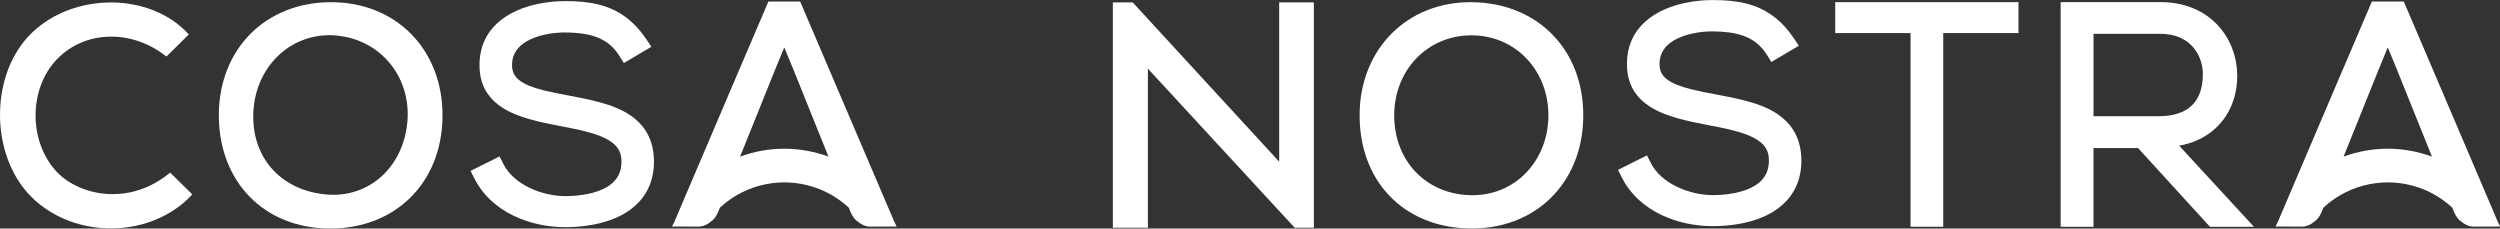 <?xml version="1.0" encoding="UTF-8"?> <svg xmlns="http://www.w3.org/2000/svg" id="Layer_2" data-name="Layer 2" viewBox="0 0 742.91 67.91"><rect x="0" y="0" width="742.91" height="67.91" fill="#333333" stroke="none"/><defs><style> .cls-1 { fill: #fff; stroke-width: 0px; } </style></defs><g id="Layer_1-2" data-name="Layer 1"><polygon class="cls-1" points="380.13 48.05 336.6 .71 335.51 .71 330.7 .71 330.7 67.67 341.11 67.67 341.11 20.4 384.73 67.67 390.43 67.67 390.43 .71 380.13 .71 380.13 48.05"></polygon><path class="cls-1" d="M98.17.65c-19.37.11-33.1,14.01-33.14,33.53-.04,19.77,13.39,33.58,32.79,33.73,19.69.14,33.57-13.63,33.68-33.43.11-19.78-13.85-33.94-33.33-33.83ZM121.06,36.17c-1.17,13.37-11.26,22.58-23.71,21.65-14.12-1.06-23.12-11.47-22-25.42,1.07-13.31,11.64-22.83,24.26-21.87,13.27,1.01,22.63,12.19,21.45,25.64Z"></path><path class="cls-1" d="M437.47.65c-19.15-.25-33.26,13.78-33.44,33.24-.18,19.83,12.96,33.58,32.49,34,19.59.42,33.74-13.37,33.97-33.12.24-19.81-13.37-33.87-33.03-34.12ZM437.53,58.01c-13.57-.05-23.32-10.09-23.22-23.92.1-13.48,10.08-23.68,23.11-23.59,12.98.08,22.82,10.48,22.71,23.98-.12,13.39-9.89,23.57-22.6,23.53Z"></path><path class="cls-1" d="M16.4,50.56c-7.93-9.08-7.76-24.27.45-32.88,8.37-8.77,22.39-9.04,32.6-.88,2.24-2.21,4.45-4.39,6.66-6.56-11.26-12.49-33.97-12.72-46.68-.45-12.58,12.15-12.57,36.46.02,48.84,12.83,12.63,35.63,12.29,47.7-.87-2.12-2.08-4.25-4.17-6.59-6.47-12.4,10.33-27.66,6.71-34.16-.73Z"></path><polygon class="cls-1" points="545.37 9.83 567.74 9.83 567.74 67.38 577.46 67.38 577.46 9.83 599.82 9.83 599.82 .64 545.37 .64 545.37 9.83"></polygon><path class="cls-1" d="M647.57,43.29c1.57-.28,3.04-.69,4.41-1.22,4.24-1.64,7.52-4.44,9.66-7.88,2.15-3.44,3.18-7.47,3.18-11.62v-.22c-.05-5.38-1.97-10.8-5.83-14.91-1.93-2.05-4.34-3.77-7.19-4.96-2.85-1.19-6.13-1.85-9.78-1.85h-29.67v66.76h9.76v-23.38h13.25l21.35,23.38h13.07l-3.87-4.2-18.35-19.91ZM622.12,34.52V10.05h19.91c2.23,0,4.1.4,5.66,1.07,2.34,1,4.02,2.58,5.18,4.51,1.15,1.93,1.75,4.21,1.74,6.47v.16h0c-.02,1.94-.3,3.67-.82,5.15-.79,2.22-2.06,3.89-3.98,5.12-1.93,1.22-4.62,1.99-8.31,2h-19.38Z"></path><path class="cls-1" d="M714.28.46h-9.44s-19.01,44.42-27.93,65.43l-.7,1.42,7.69.03c1.62.03,2.93-.71,3.87-1.51.62-.4,1.12-.99,1.57-1.74l.06-.09h0c.23-.41.45-.84.65-1.35.12-.31.25-.62.37-.93,2.58-2.39,5.48-4.2,8.56-5.45,3.39-1.37,6.99-2.07,10.6-2.07,3.61,0,7.21.7,10.6,2.07,3.08,1.25,5.98,3.07,8.56,5.45.12.31.25.62.37.93.2.51.42.95.65,1.36h0s.06.09.06.09c.44.76.95,1.35,1.57,1.74.94.79,2.25,1.54,3.87,1.51l7.69-.03-.7-1.42c-8.92-21.01-27.93-65.43-27.93-65.43ZM709.56,44.19c-4.45,0-8.89.79-13.13,2.35,3.52-8.79,7.08-17.57,10.61-26.35.72-1.8,1.48-3.6,2.52-6.1,1.03,2.5,1.79,4.29,2.52,6.1,3.54,8.79,7.09,17.56,10.61,26.35-4.23-1.55-8.68-2.34-13.13-2.35Z"></path><path class="cls-1" d="M237.78.46h-9.44s-19.01,44.42-27.93,65.43l-.7,1.42,7.69.03c1.62.03,2.93-.71,3.87-1.51.62-.4,1.12-.99,1.57-1.74l.06-.09h0c.23-.41.45-.84.65-1.35.12-.31.25-.62.37-.93,2.58-2.39,5.48-4.2,8.56-5.45,3.39-1.37,6.99-2.07,10.6-2.07,3.61,0,7.21.7,10.6,2.07,3.08,1.25,5.98,3.07,8.56,5.45.12.31.25.62.37.93.2.51.42.95.65,1.36h0s.06.09.06.09c.44.76.95,1.35,1.57,1.74.94.79,2.25,1.54,3.87,1.51l7.69-.03-.7-1.42C256.8,44.89,237.78.46,237.78.46ZM233.06,44.19c-4.45,0-8.89.79-13.13,2.35,3.52-8.79,7.08-17.57,10.61-26.35.73-1.8,1.48-3.6,2.52-6.1,1.03,2.5,1.79,4.29,2.52,6.1,3.54,8.79,7.09,17.56,10.61,26.35-4.23-1.55-8.68-2.34-13.13-2.35Z"></path><path class="cls-1" d="M187.35,34.29c-2.64-1.8-5.71-2.95-8.92-3.84-3.21-.89-6.58-1.52-9.84-2.14h-.02c-2.53-.47-4.91-.94-7.02-1.47-1.58-.4-3.01-.84-4.23-1.33-1.83-.74-3.15-1.6-3.94-2.54-.4-.47-.69-.96-.89-1.53-.2-.57-.33-1.23-.33-2.06,0-1.93.53-3.32,1.38-4.52.65-.9,1.53-1.68,2.6-2.36,1.6-1.01,3.63-1.75,5.73-2.21,2.09-.46,4.24-.65,6.05-.65,3.29.04,6.48.33,9.21,1.33,1.37.5,2.63,1.17,3.79,2.08,1.16.91,2.22,2.07,3.18,3.61l1.29,2.07,2.1-1.24,6.07-3.59-1.47-2.2c-1.61-2.4-3.35-4.34-5.23-5.89-2.82-2.33-5.93-3.72-9.12-4.5-3.19-.78-6.47-.98-9.8-.98-2.62,0-5.45.26-8.25.86-4.2.91-8.39,2.57-11.68,5.48-1.64,1.45-3.03,3.23-4,5.34-.97,2.1-1.51,4.52-1.51,7.19,0,.14,0,.28,0,.42h0c0,3.18.85,5.95,2.37,8.17,1.14,1.68,2.62,3.02,4.28,4.11,2.49,1.63,5.36,2.71,8.39,3.56,3.03.85,6.21,1.48,9.32,2.08h.01c2.46.47,4.89.94,7.12,1.51,1.67.42,3.22.9,4.57,1.46,2.04.83,3.6,1.83,4.58,2.98.5.58.86,1.19,1.12,1.89.26.71.41,1.53.41,2.53v.09h0v.02c0,2.22-.58,3.76-1.49,5.04-.69.96-1.61,1.77-2.73,2.45-1.68,1.03-3.82,1.75-6.04,2.18-2.22.43-4.51.59-6.46.59-3.3,0-7.21-.83-10.61-2.48-1.7-.82-3.27-1.84-4.59-3.03-1.33-1.19-2.41-2.55-3.18-4.07l-1.12-2.22-8.61,4.3,1.13,2.24c2.62,5.19,6.93,8.84,11.75,11.14,4.83,2.31,10.19,3.34,15.23,3.34,2.66,0,5.55-.21,8.45-.77,4.33-.84,8.7-2.43,12.14-5.41,1.71-1.49,3.18-3.34,4.2-5.56,1.02-2.22,1.58-4.78,1.6-7.65v-.02c0-3.63-.87-6.74-2.46-9.23-1.19-1.87-2.76-3.37-4.52-4.57Z"></path><path class="cls-1" d="M528.33,33.97c-2.64-1.8-5.71-2.95-8.92-3.84-3.21-.89-6.58-1.52-9.84-2.14h-.02c-2.53-.47-4.91-.94-7.02-1.47-1.58-.4-3.01-.84-4.22-1.33-1.83-.74-3.15-1.6-3.94-2.54-.4-.47-.69-.96-.89-1.53-.2-.57-.33-1.24-.33-2.06,0-1.93.53-3.32,1.38-4.52.65-.9,1.53-1.68,2.6-2.36,1.6-1.01,3.63-1.75,5.73-2.21,2.09-.46,4.24-.65,6.05-.65,3.29.04,6.48.33,9.21,1.33,1.37.5,2.63,1.17,3.79,2.08,1.16.91,2.22,2.07,3.18,3.61l1.29,2.08,2.1-1.24,6.07-3.59-1.47-2.2c-1.61-2.4-3.36-4.34-5.24-5.89-2.82-2.33-5.93-3.73-9.12-4.5-3.19-.78-6.47-.98-9.8-.98-2.62,0-5.45.26-8.25.86-4.2.91-8.39,2.57-11.68,5.48-1.64,1.45-3.03,3.23-4,5.34-.97,2.1-1.51,4.52-1.5,7.19,0,.12,0,.24,0,.37h0v.05h0c0,3.18.85,5.95,2.37,8.17,1.14,1.67,2.62,3.02,4.28,4.1,2.49,1.63,5.37,2.71,8.39,3.57,3.03.85,6.21,1.48,9.32,2.08h0c2.46.47,4.89.94,7.12,1.51,1.67.42,3.22.9,4.57,1.46,2.04.83,3.6,1.83,4.58,2.98.49.58.86,1.19,1.12,1.89.26.71.41,1.53.41,2.53v.11h0c0,2.22-.58,3.77-1.49,5.05-.69.96-1.61,1.77-2.74,2.45-1.68,1.03-3.82,1.75-6.04,2.18-2.22.44-4.51.59-6.46.59-3.3,0-7.21-.83-10.61-2.48-1.7-.82-3.27-1.84-4.59-3.03-1.33-1.19-2.41-2.55-3.18-4.07l-1.12-2.22-8.61,4.3,1.13,2.24c2.62,5.19,6.93,8.84,11.75,11.14,4.83,2.31,10.19,3.34,15.23,3.34,2.66,0,5.55-.21,8.45-.77,4.33-.84,8.7-2.43,12.14-5.41,1.71-1.49,3.18-3.34,4.2-5.56,1.02-2.22,1.58-4.78,1.6-7.65v-.02c0-3.63-.87-6.74-2.46-9.23-1.19-1.87-2.76-3.37-4.52-4.57Z"></path></g></svg> 